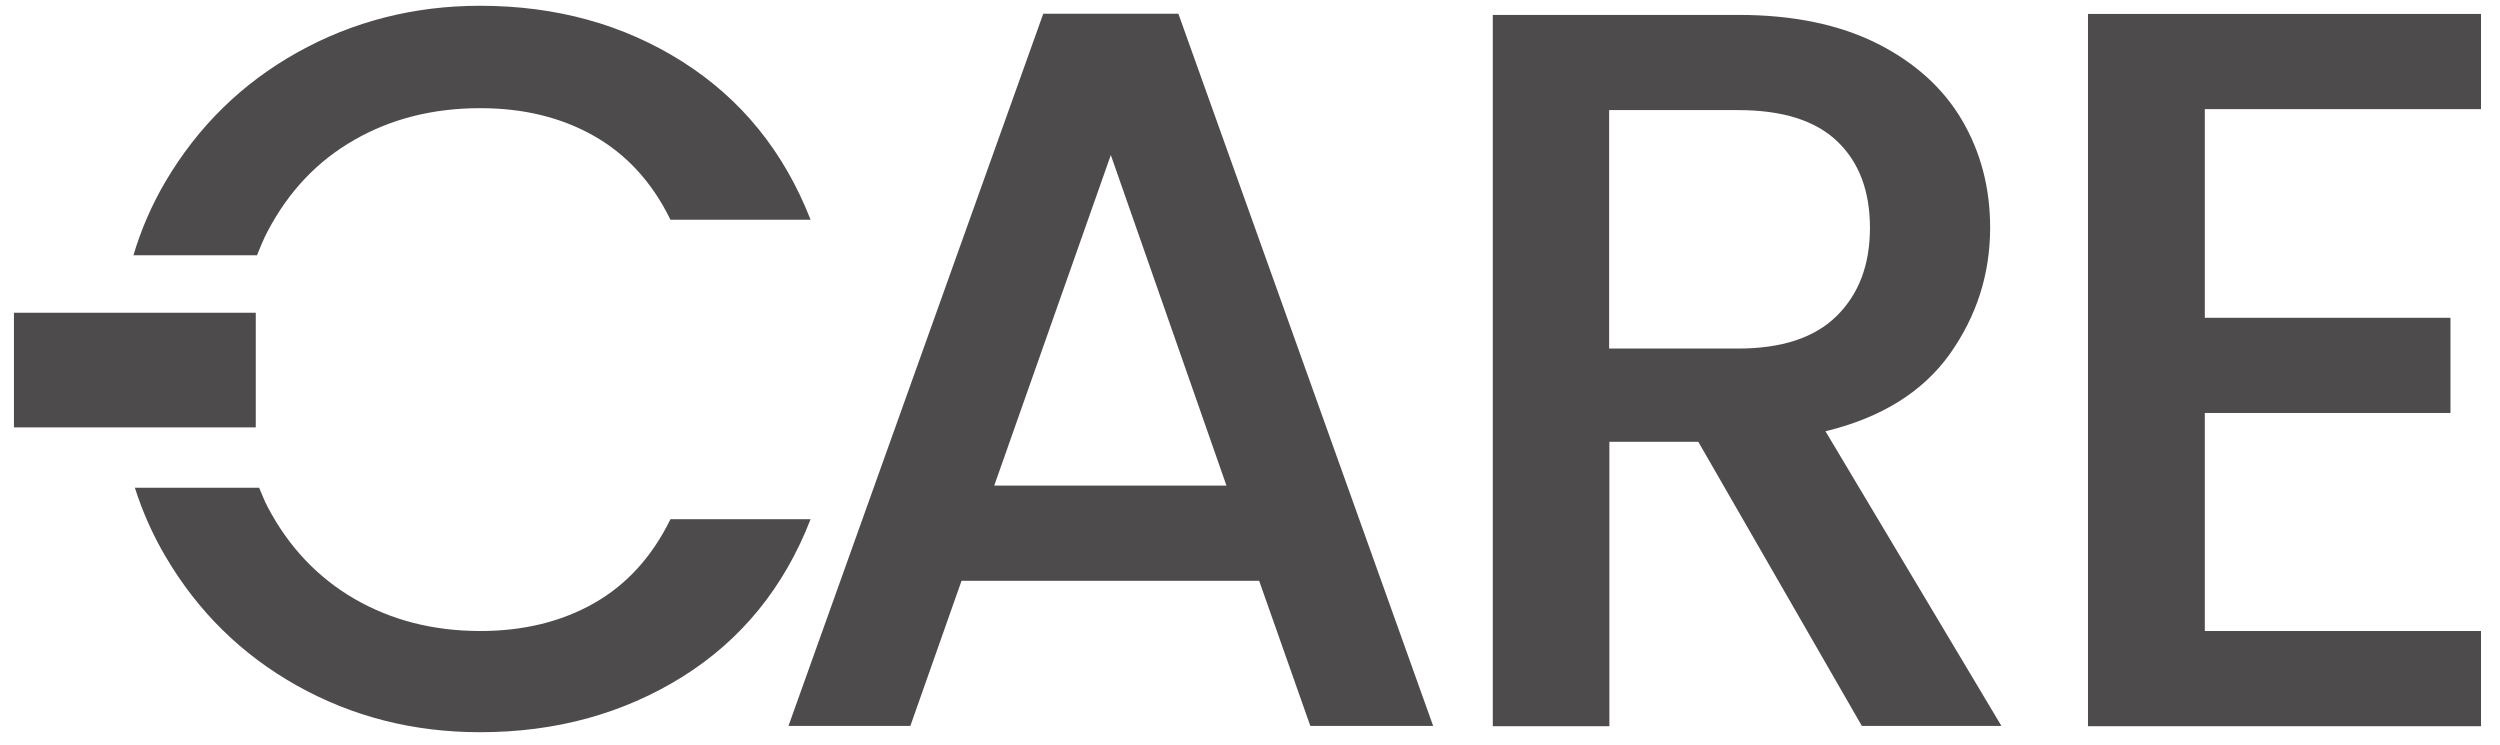 <svg width="104" height="31" viewBox="0 0 104 31" fill="none" xmlns="http://www.w3.org/2000/svg">
<path d="M52.38 24.16H40L37.87 30.2H32.8L43.4 0.57H49.02L59.62 30.2H54.51L52.38 24.16ZM51.02 20.2L46.21 6.45L41.36 20.2H51.02Z" fill="#4E4B4D"/>
<path d="M77.46 30.21L70.65 18.38H66.95V30.21H62.1V0.62H72.32C74.59 0.62 76.51 1.02 78.09 1.81C79.66 2.6 80.84 3.67 81.62 5C82.4 6.33 82.79 7.82 82.79 9.47C82.79 11.4 82.23 13.15 81.11 14.73C79.99 16.3 78.26 17.38 75.94 17.94L83.26 30.2H77.46V30.21ZM66.94 14.5H72.3C74.12 14.5 75.49 14.05 76.41 13.14C77.33 12.23 77.79 11.01 77.79 9.48C77.79 7.95 77.34 6.75 76.43 5.88C75.52 5.01 74.15 4.58 72.3 4.58H66.94V14.5Z" fill="#4E4B4D"/>
<path d="M91.72 4.54V13.22H101.94V17.18H91.72V26.25H103.21V30.21H86.86V0.58H103.21V4.54H91.72Z" fill="#4E4B4D"/>
<path d="M24.7 25.1C23.34 25.87 21.76 26.25 19.98 26.25C18.02 26.25 16.28 25.8 14.74 24.91C13.21 24.02 12.01 22.75 11.14 21.1C11 20.84 10.9 20.56 10.78 20.29H5.61C5.93 21.29 6.35 22.24 6.88 23.14C8.23 25.44 10.05 27.23 12.35 28.52C14.65 29.81 17.19 30.46 19.97 30.46C23.12 30.46 25.92 29.69 28.38 28.16C30.83 26.63 32.62 24.44 33.72 21.6H27.89C27.12 23.17 26.06 24.33 24.7 25.1Z" fill="#4E4B4D"/>
<path d="M10.69 10.62C10.83 10.27 10.97 9.93 11.14 9.61C12.01 7.96 13.2 6.7 14.74 5.82C16.27 4.94 18.02 4.5 19.98 4.5C21.77 4.5 23.34 4.88 24.7 5.65C26.06 6.42 27.13 7.58 27.89 9.14H33.72C32.61 6.3 30.83 4.11 28.38 2.56C25.93 1.01 23.12 0.24 19.97 0.24C17.22 0.24 14.68 0.89 12.37 2.18C10.06 3.47 8.23 5.27 6.88 7.56C6.31 8.53 5.87 9.55 5.55 10.62H10.69Z" fill="#4E4B4D"/>
<path d="M10.64 13.01H0.58V17.78H10.64V13.01Z" fill="#4E4B4D"/>
</svg>
